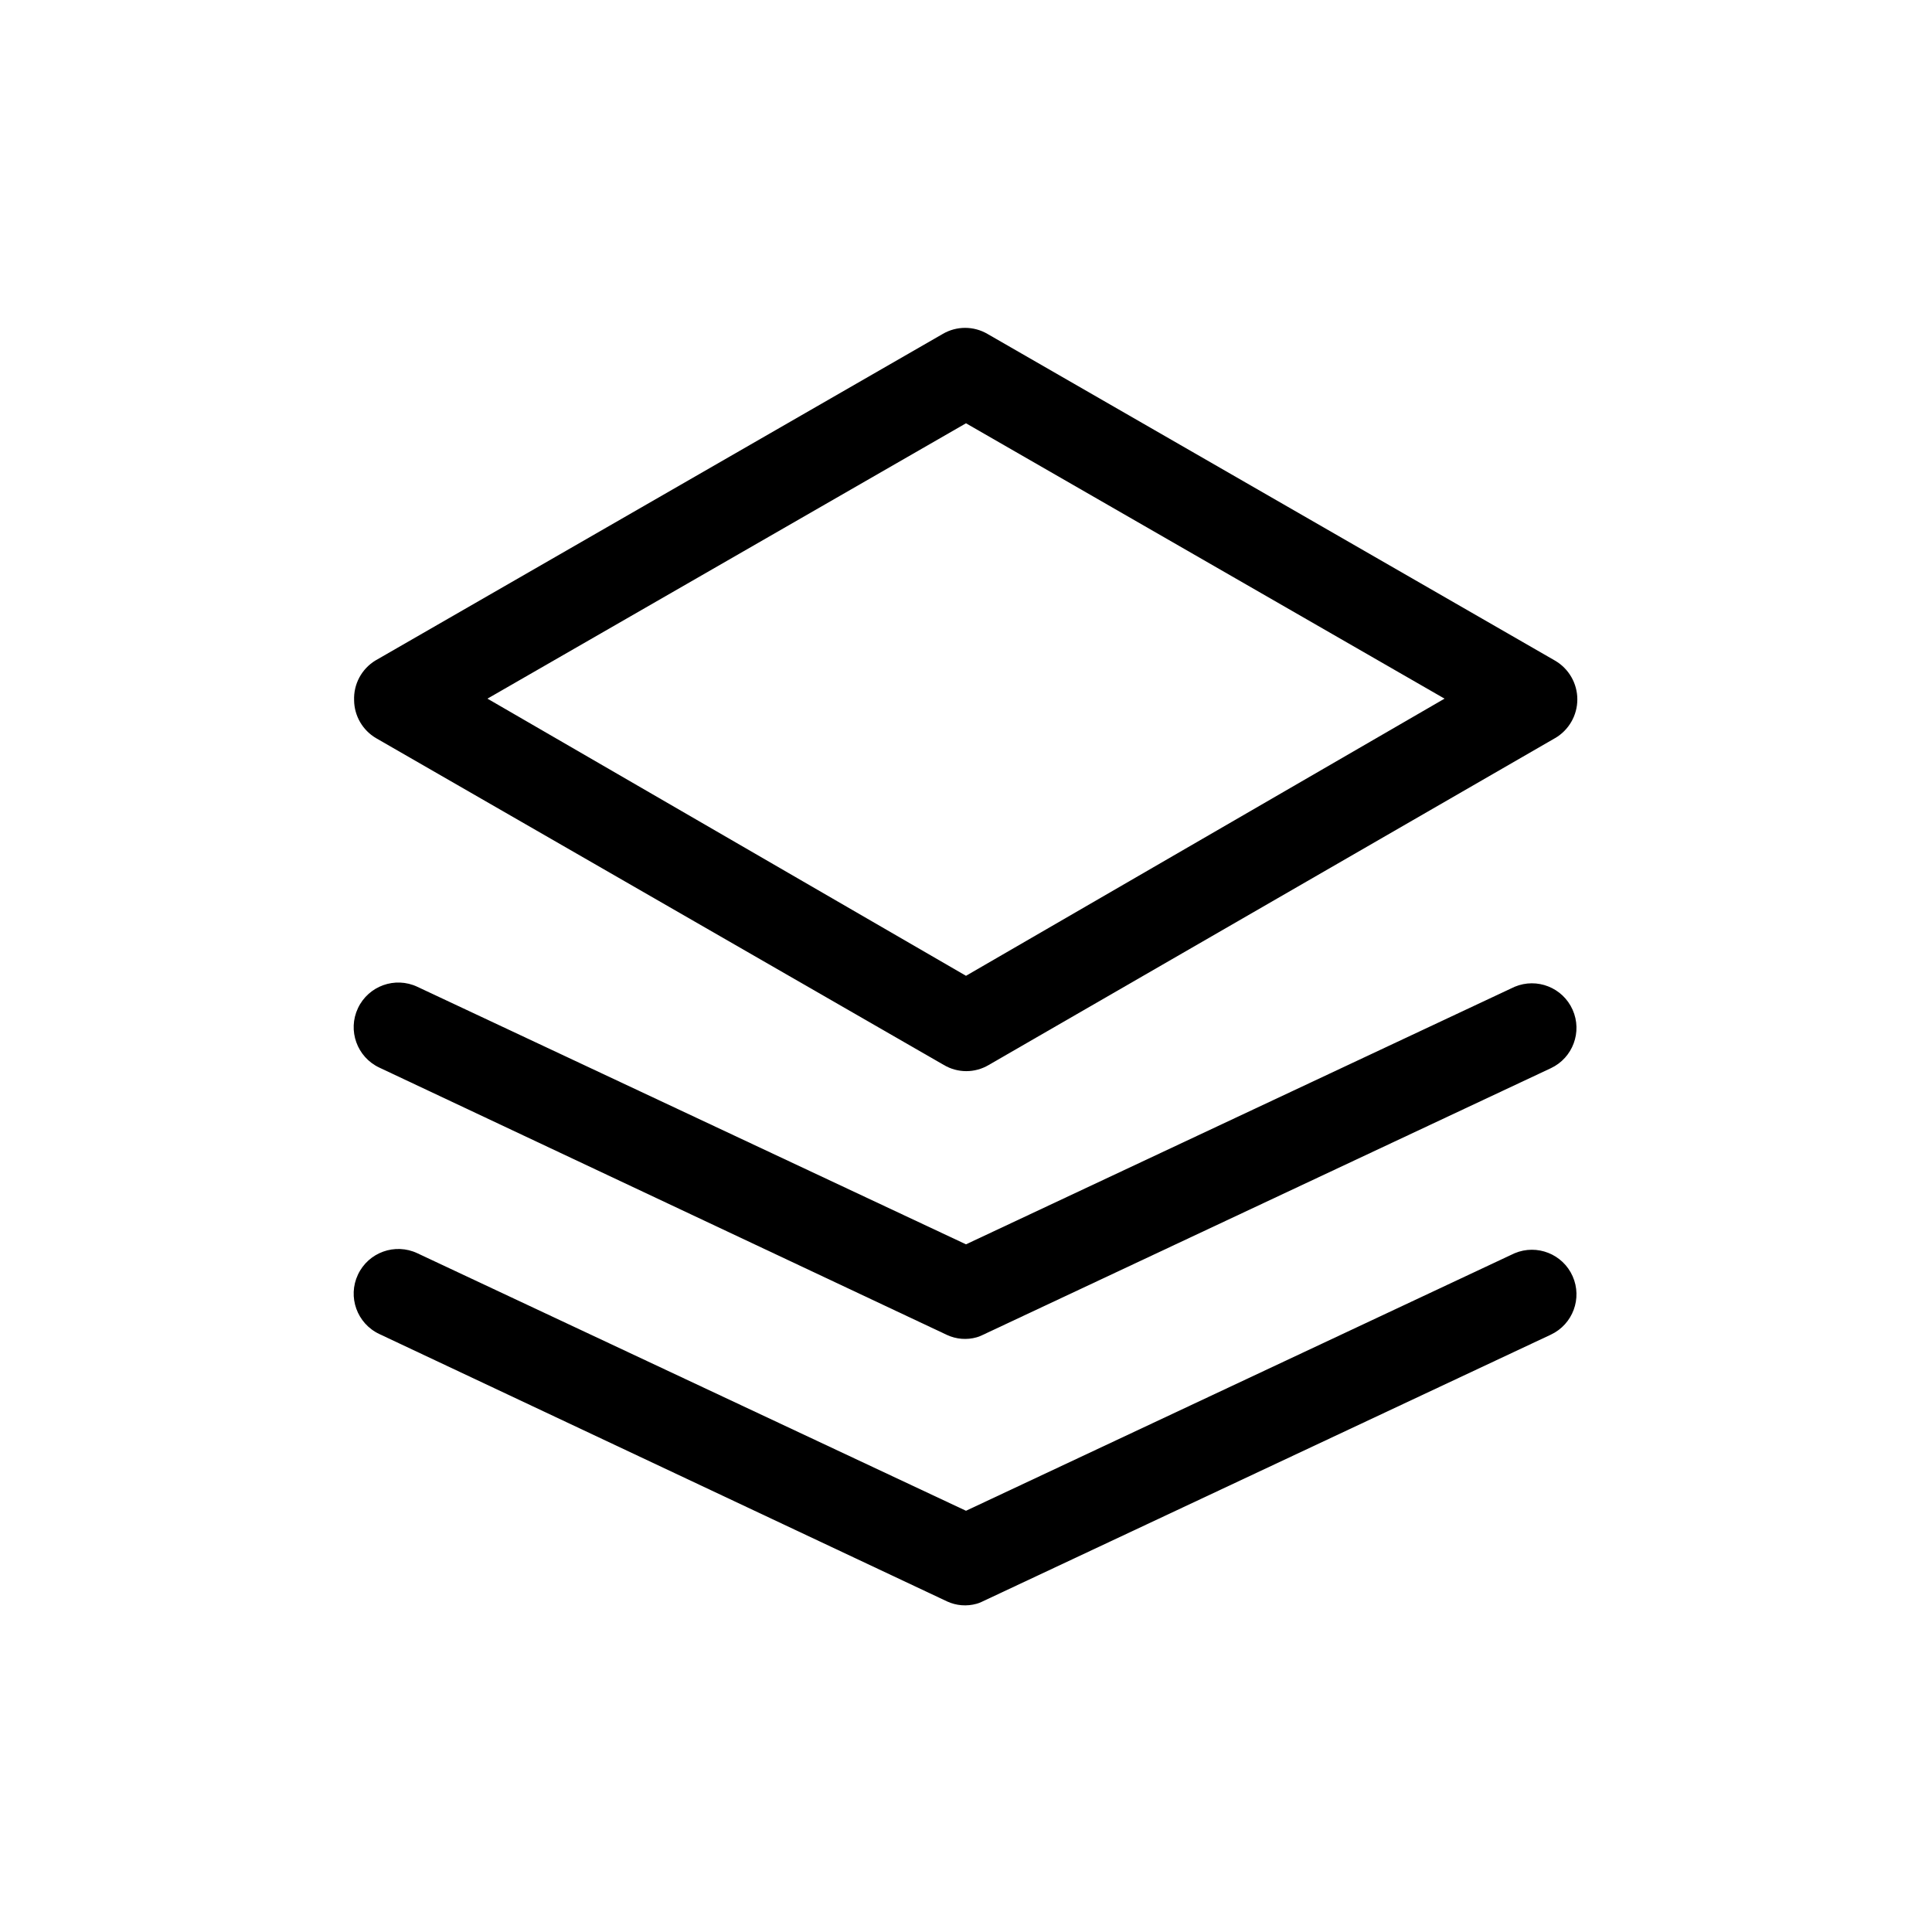 <?xml version="1.0" encoding="UTF-8"?>
<!-- Uploaded to: ICON Repo, www.iconrepo.com, Generator: ICON Repo Mixer Tools -->
<svg fill="#000000" width="800px" height="800px" version="1.1" viewBox="144 144 512 512" xmlns="http://www.w3.org/2000/svg">
 <g>
  <path d="m237.84 329.62c0.062 4.121 2.269 7.91 5.824 10l150.43 86.594v-0.004c3.684 2.207 8.281 2.207 11.965 0l150.04-86.594 0.004 0.004c3.656-2.129 5.906-6.043 5.906-10.273 0-4.231-2.25-8.145-5.906-10.273l-150.43-86.594c-3.652-2.125-8.16-2.125-11.809 0l-150.43 86.594c-3.637 2.246-5.773 6.281-5.59 10.547zm162.16-73.445 126.82 72.973-126.82 73.449-126.82-73.449z"/>
  <path d="m545.39 405.51-145.39 68.25-145.4-68.25c-5.91-2.781-12.961-0.242-15.742 5.668-2.785 5.914-0.246 12.961 5.668 15.746l150.43 70.848c2.465 1.145 5.258 1.371 7.871 0.629 0.434-0.121 0.855-0.277 1.262-0.473l150.91-70.848c5.812-2.734 8.371-9.617 5.758-15.484-2.613-5.871-9.441-8.574-15.363-6.086z"/>
  <path d="m545.39 476.12-145.39 68.25-145.4-68.25c-5.91-2.781-12.961-0.246-15.742 5.668-2.785 5.914-0.246 12.961 5.668 15.742l150.43 70.848v0.004c2.465 1.145 5.258 1.367 7.871 0.629 0.434-0.121 0.855-0.281 1.262-0.473l150.91-70.848c5.812-2.738 8.371-9.617 5.758-15.488-2.613-5.867-9.441-8.57-15.363-6.082z"/>
 </g>
</svg>